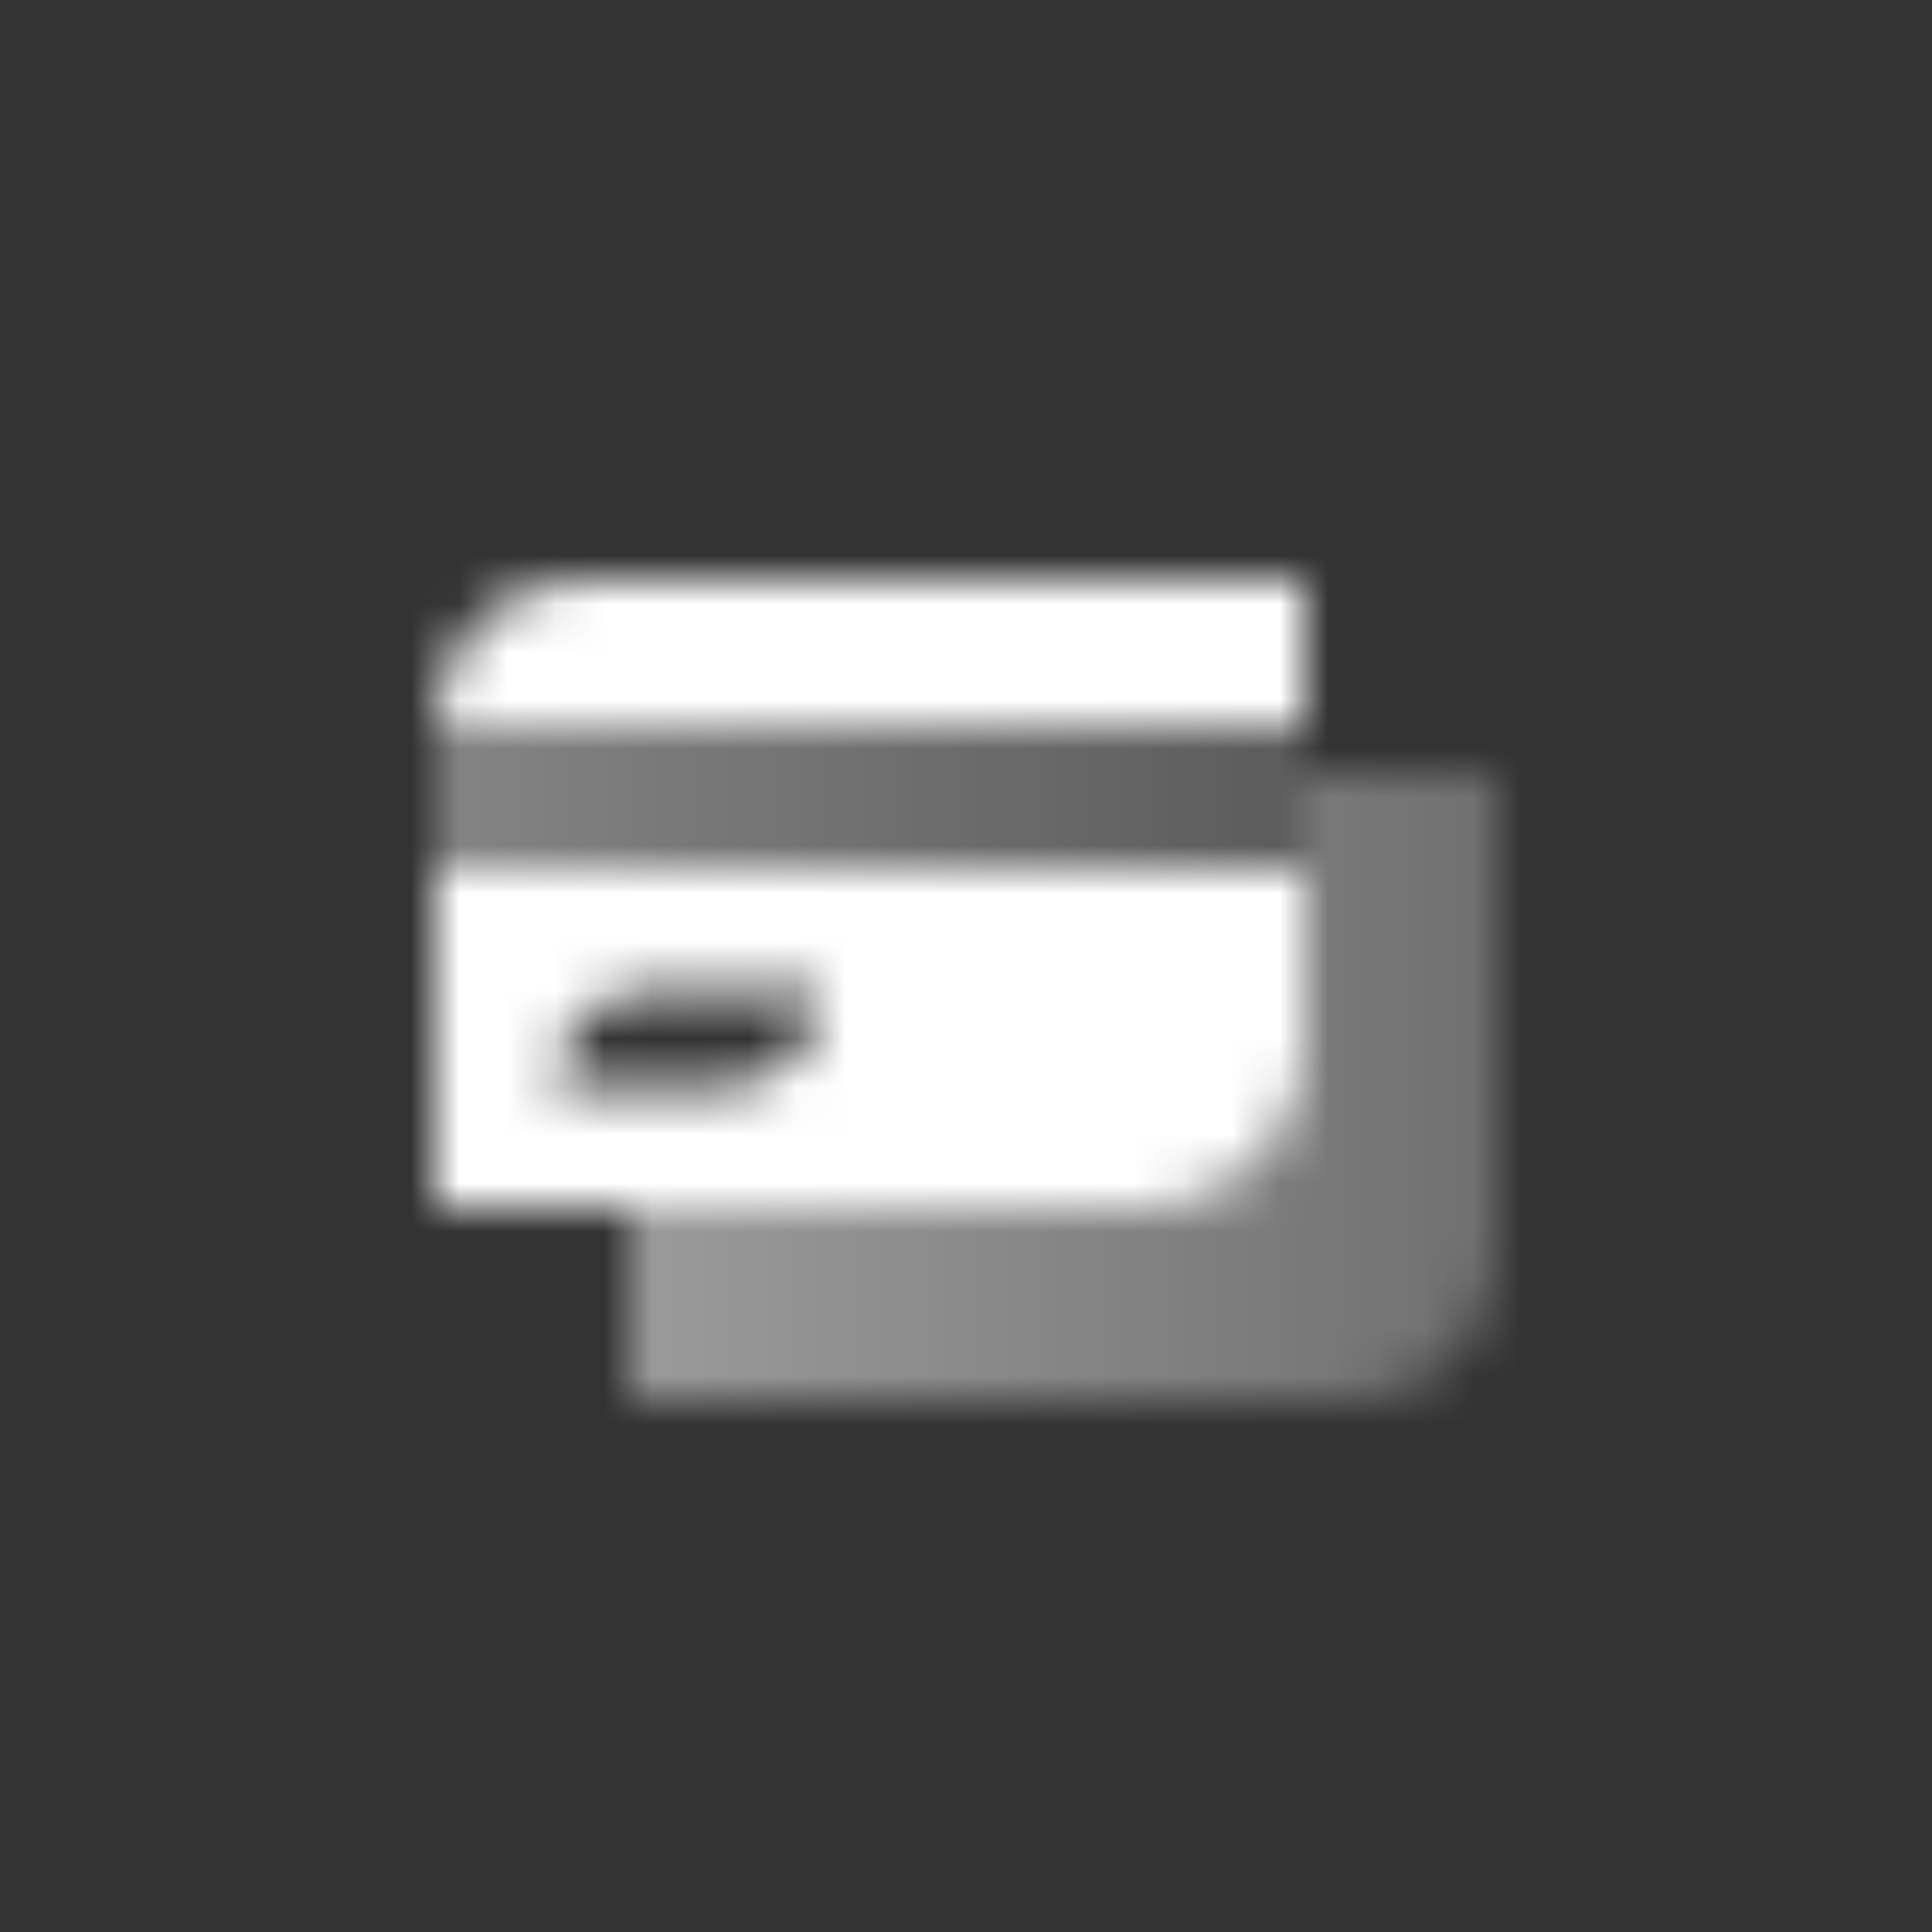 <svg width="40" height="40" viewBox="0 0 40 40" fill="none" xmlns="http://www.w3.org/2000/svg">
<rect width="40" height="40" fill="#333333"/>
<mask id="mask0_1240_33482" style="mask-type:alpha" maskUnits="userSpaceOnUse" x="9" y="12" width="22" height="17">
<path fill-rule="evenodd" clip-rule="evenodd" d="M27 16H31V26C31 27.657 29.657 29 28 29H13V25H24C25.657 25 27 23.657 27 22V16Z" fill="url(#paint0_linear_1240_33482)"/>
<path fill-rule="evenodd" clip-rule="evenodd" d="M27 12H12C10.343 12 9 13.343 9 15H27V12ZM27 18H9V25H24C25.657 25 27 23.657 27 22V18ZM13.5 20.5H17C17 21.605 16.105 22.5 15 22.5H11.5C11.5 21.395 12.395 20.5 13.5 20.5Z" fill="black"/>
<path d="M27 15H9V18H27V15Z" fill="url(#paint1_linear_1240_33482)"/>
</mask>
<g mask="url(#mask0_1240_33482)">
<rect x="8" y="8" width="24" height="24" fill="white"/>
</g>
<defs>
<linearGradient id="paint0_linear_1240_33482" x1="14" y1="25" x2="31" y2="25" gradientUnits="userSpaceOnUse">
<stop stop-opacity="0.5"/>
<stop offset="1" stop-opacity="0.3"/>
</linearGradient>
<linearGradient id="paint1_linear_1240_33482" x1="9" y1="17" x2="27" y2="17" gradientUnits="userSpaceOnUse">
<stop stop-opacity="0.4"/>
<stop offset="1" stop-opacity="0.2"/>
</linearGradient>
</defs>
</svg>
